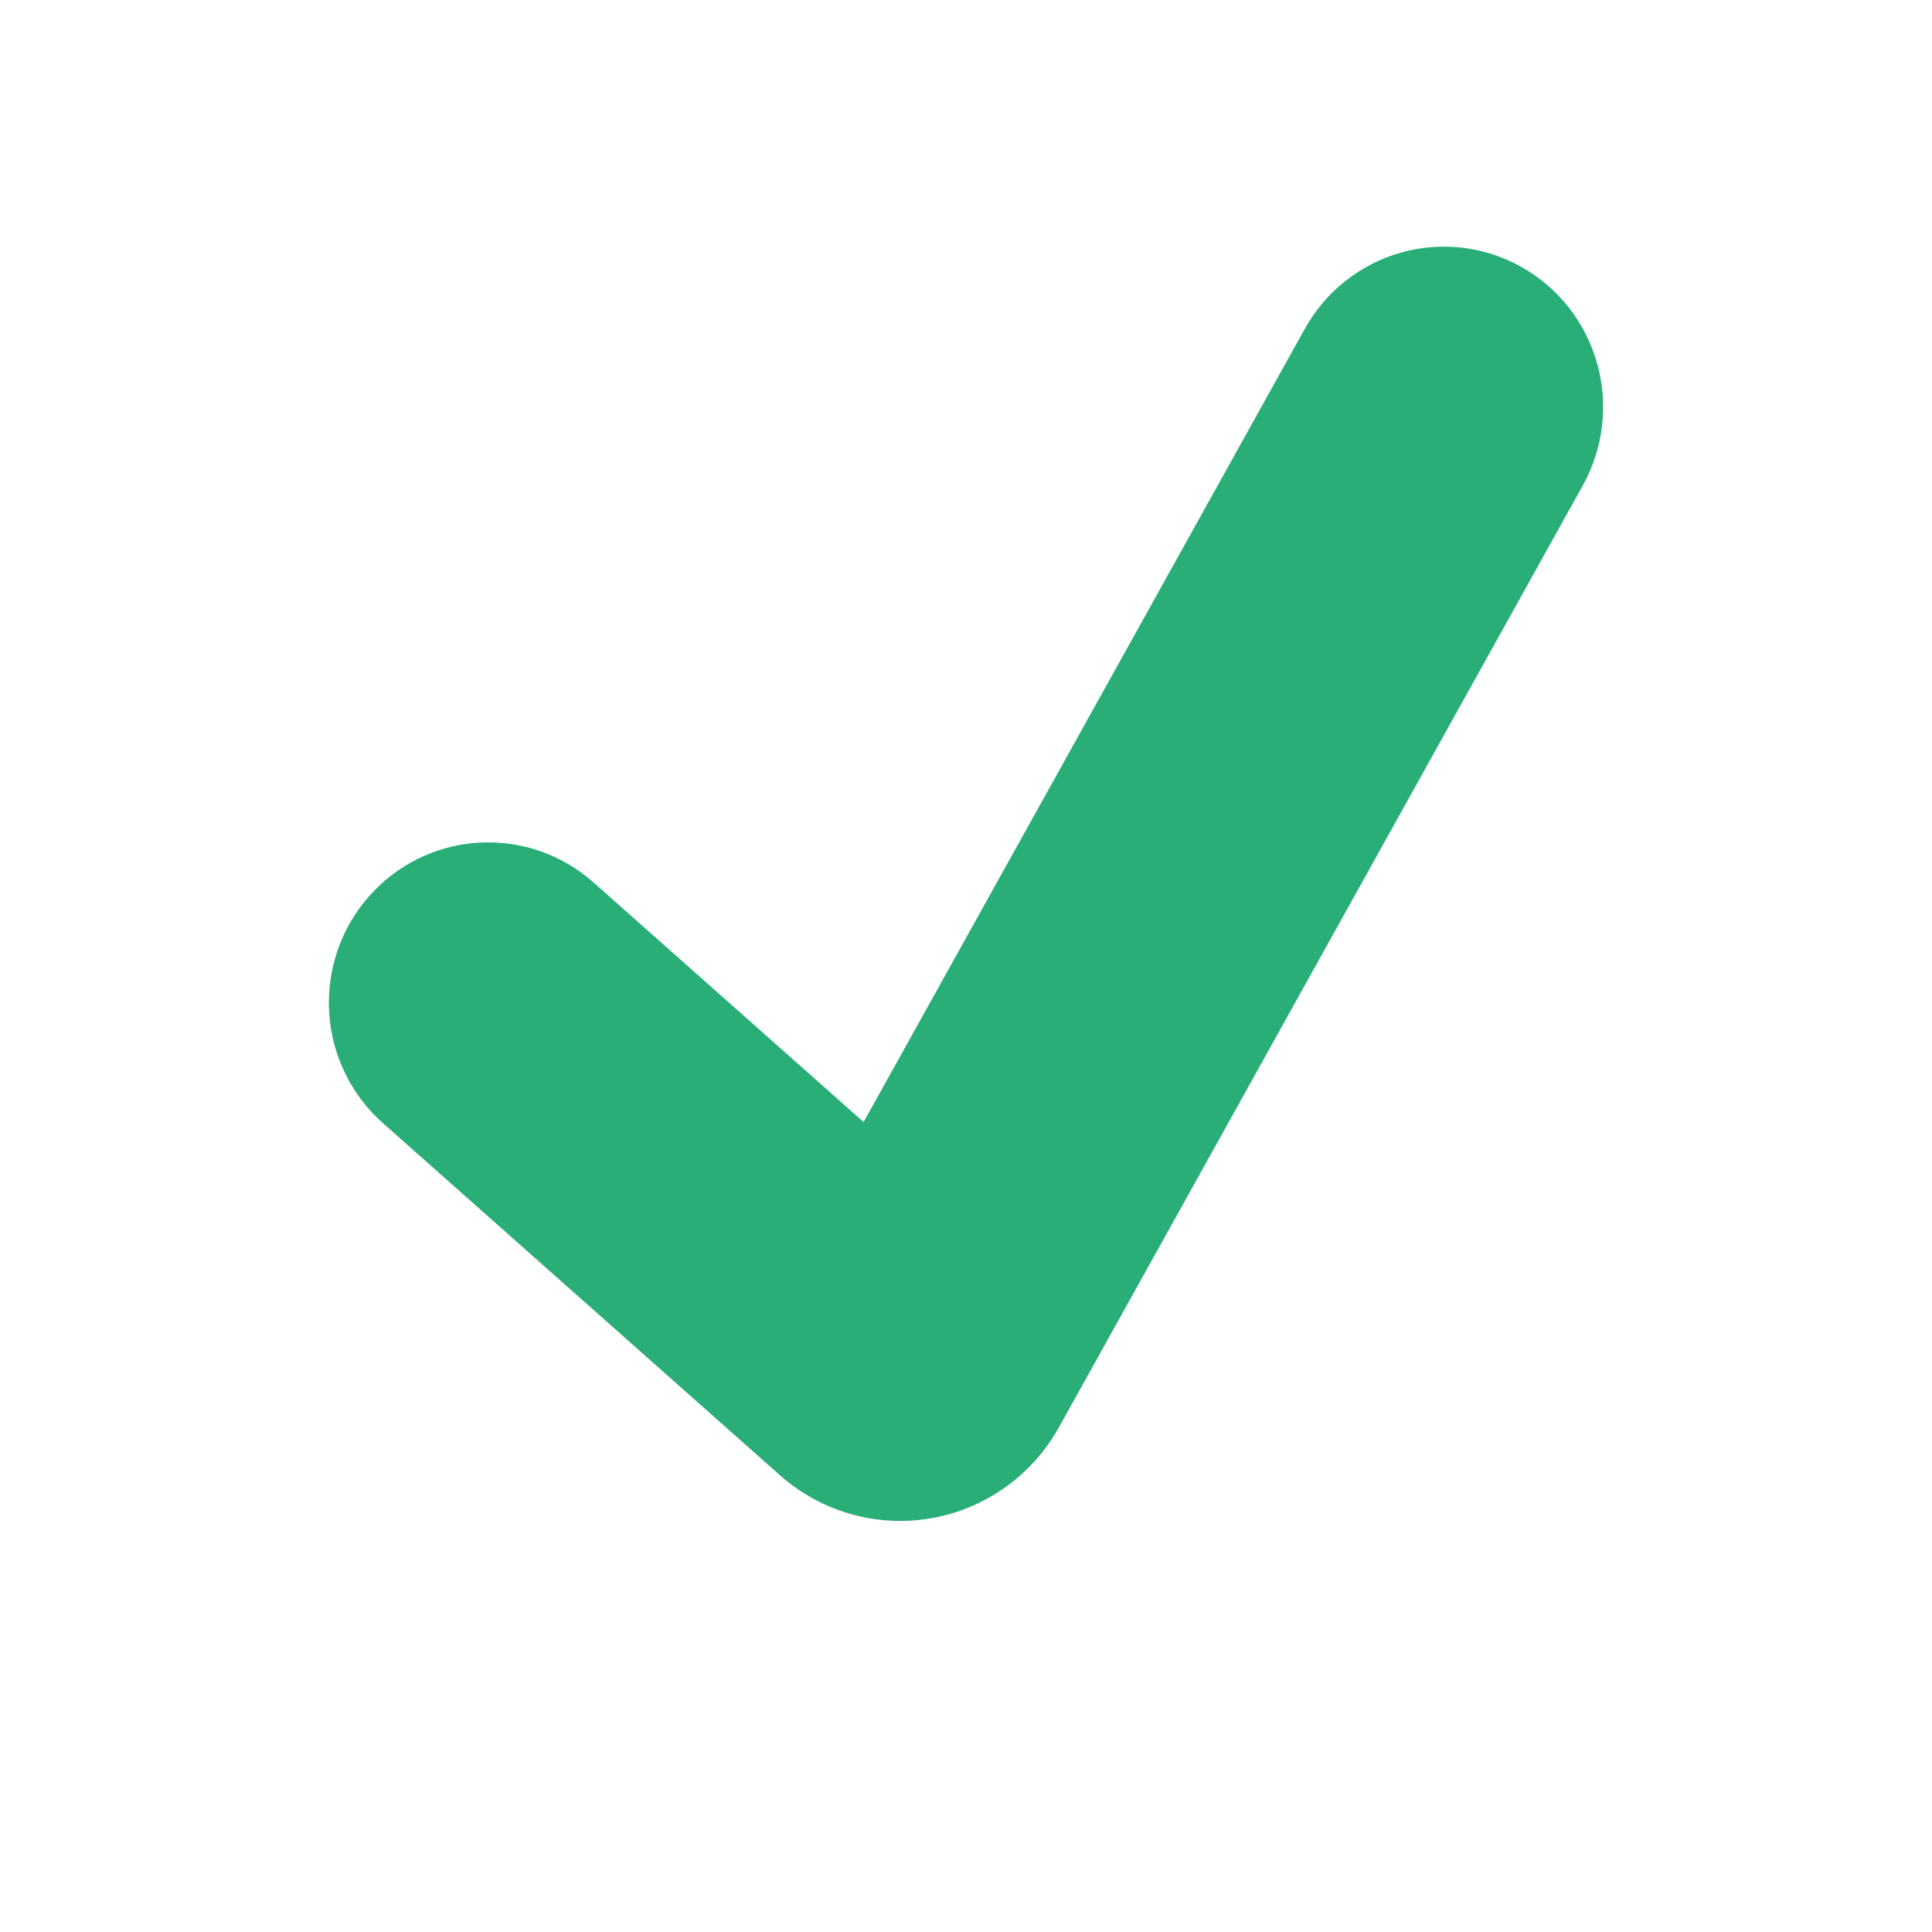 <?xml version="1.0" encoding="UTF-8"?> <svg xmlns="http://www.w3.org/2000/svg" width="47" height="47" viewBox="0 0 47 47" fill="none"> <g filter="url(#filter0_d_206_20)"> <rect x="2" width="43" height="43" rx="5" fill="white"></rect> </g> <path d="M37.018 6.497C37.915 7.003 38.575 7.846 38.854 8.842C39.133 9.838 39.008 10.904 38.507 11.807L25.763 34.719C25.44 35.3 24.993 35.8 24.453 36.184C23.913 36.567 23.295 36.825 22.644 36.937C21.993 37.048 21.325 37.012 20.689 36.83C20.054 36.649 19.466 36.326 18.971 35.886L9.313 27.321C8.542 26.637 8.072 25.672 8.008 24.639C7.943 23.607 8.288 22.59 8.968 21.814C9.647 21.038 10.605 20.565 11.631 20.5C12.656 20.434 13.666 20.782 14.437 21.466L21.009 27.296L31.744 7.996C31.993 7.549 32.326 7.155 32.726 6.838C33.126 6.521 33.583 6.286 34.073 6.147C34.563 6.007 35.075 5.967 35.58 6.027C36.086 6.087 36.574 6.247 37.018 6.497Z" fill="#2AAE77"></path> <defs> <filter id="filter0_d_206_20" x="0" y="0" width="47" height="47" filterUnits="userSpaceOnUse" color-interpolation-filters="sRGB"> <feFlood flood-opacity="0" result="BackgroundImageFix"></feFlood> <feColorMatrix in="SourceAlpha" type="matrix" values="0 0 0 0 0 0 0 0 0 0 0 0 0 0 0 0 0 0 127 0" result="hardAlpha"></feColorMatrix> <feOffset dy="2"></feOffset> <feGaussianBlur stdDeviation="1"></feGaussianBlur> <feComposite in2="hardAlpha" operator="out"></feComposite> <feColorMatrix type="matrix" values="0 0 0 0 0 0 0 0 0 0 0 0 0 0 0 0 0 0 0.25 0"></feColorMatrix> <feBlend mode="normal" in2="BackgroundImageFix" result="effect1_dropShadow_206_20"></feBlend> <feBlend mode="normal" in="SourceGraphic" in2="effect1_dropShadow_206_20" result="shape"></feBlend> </filter> </defs> </svg> 